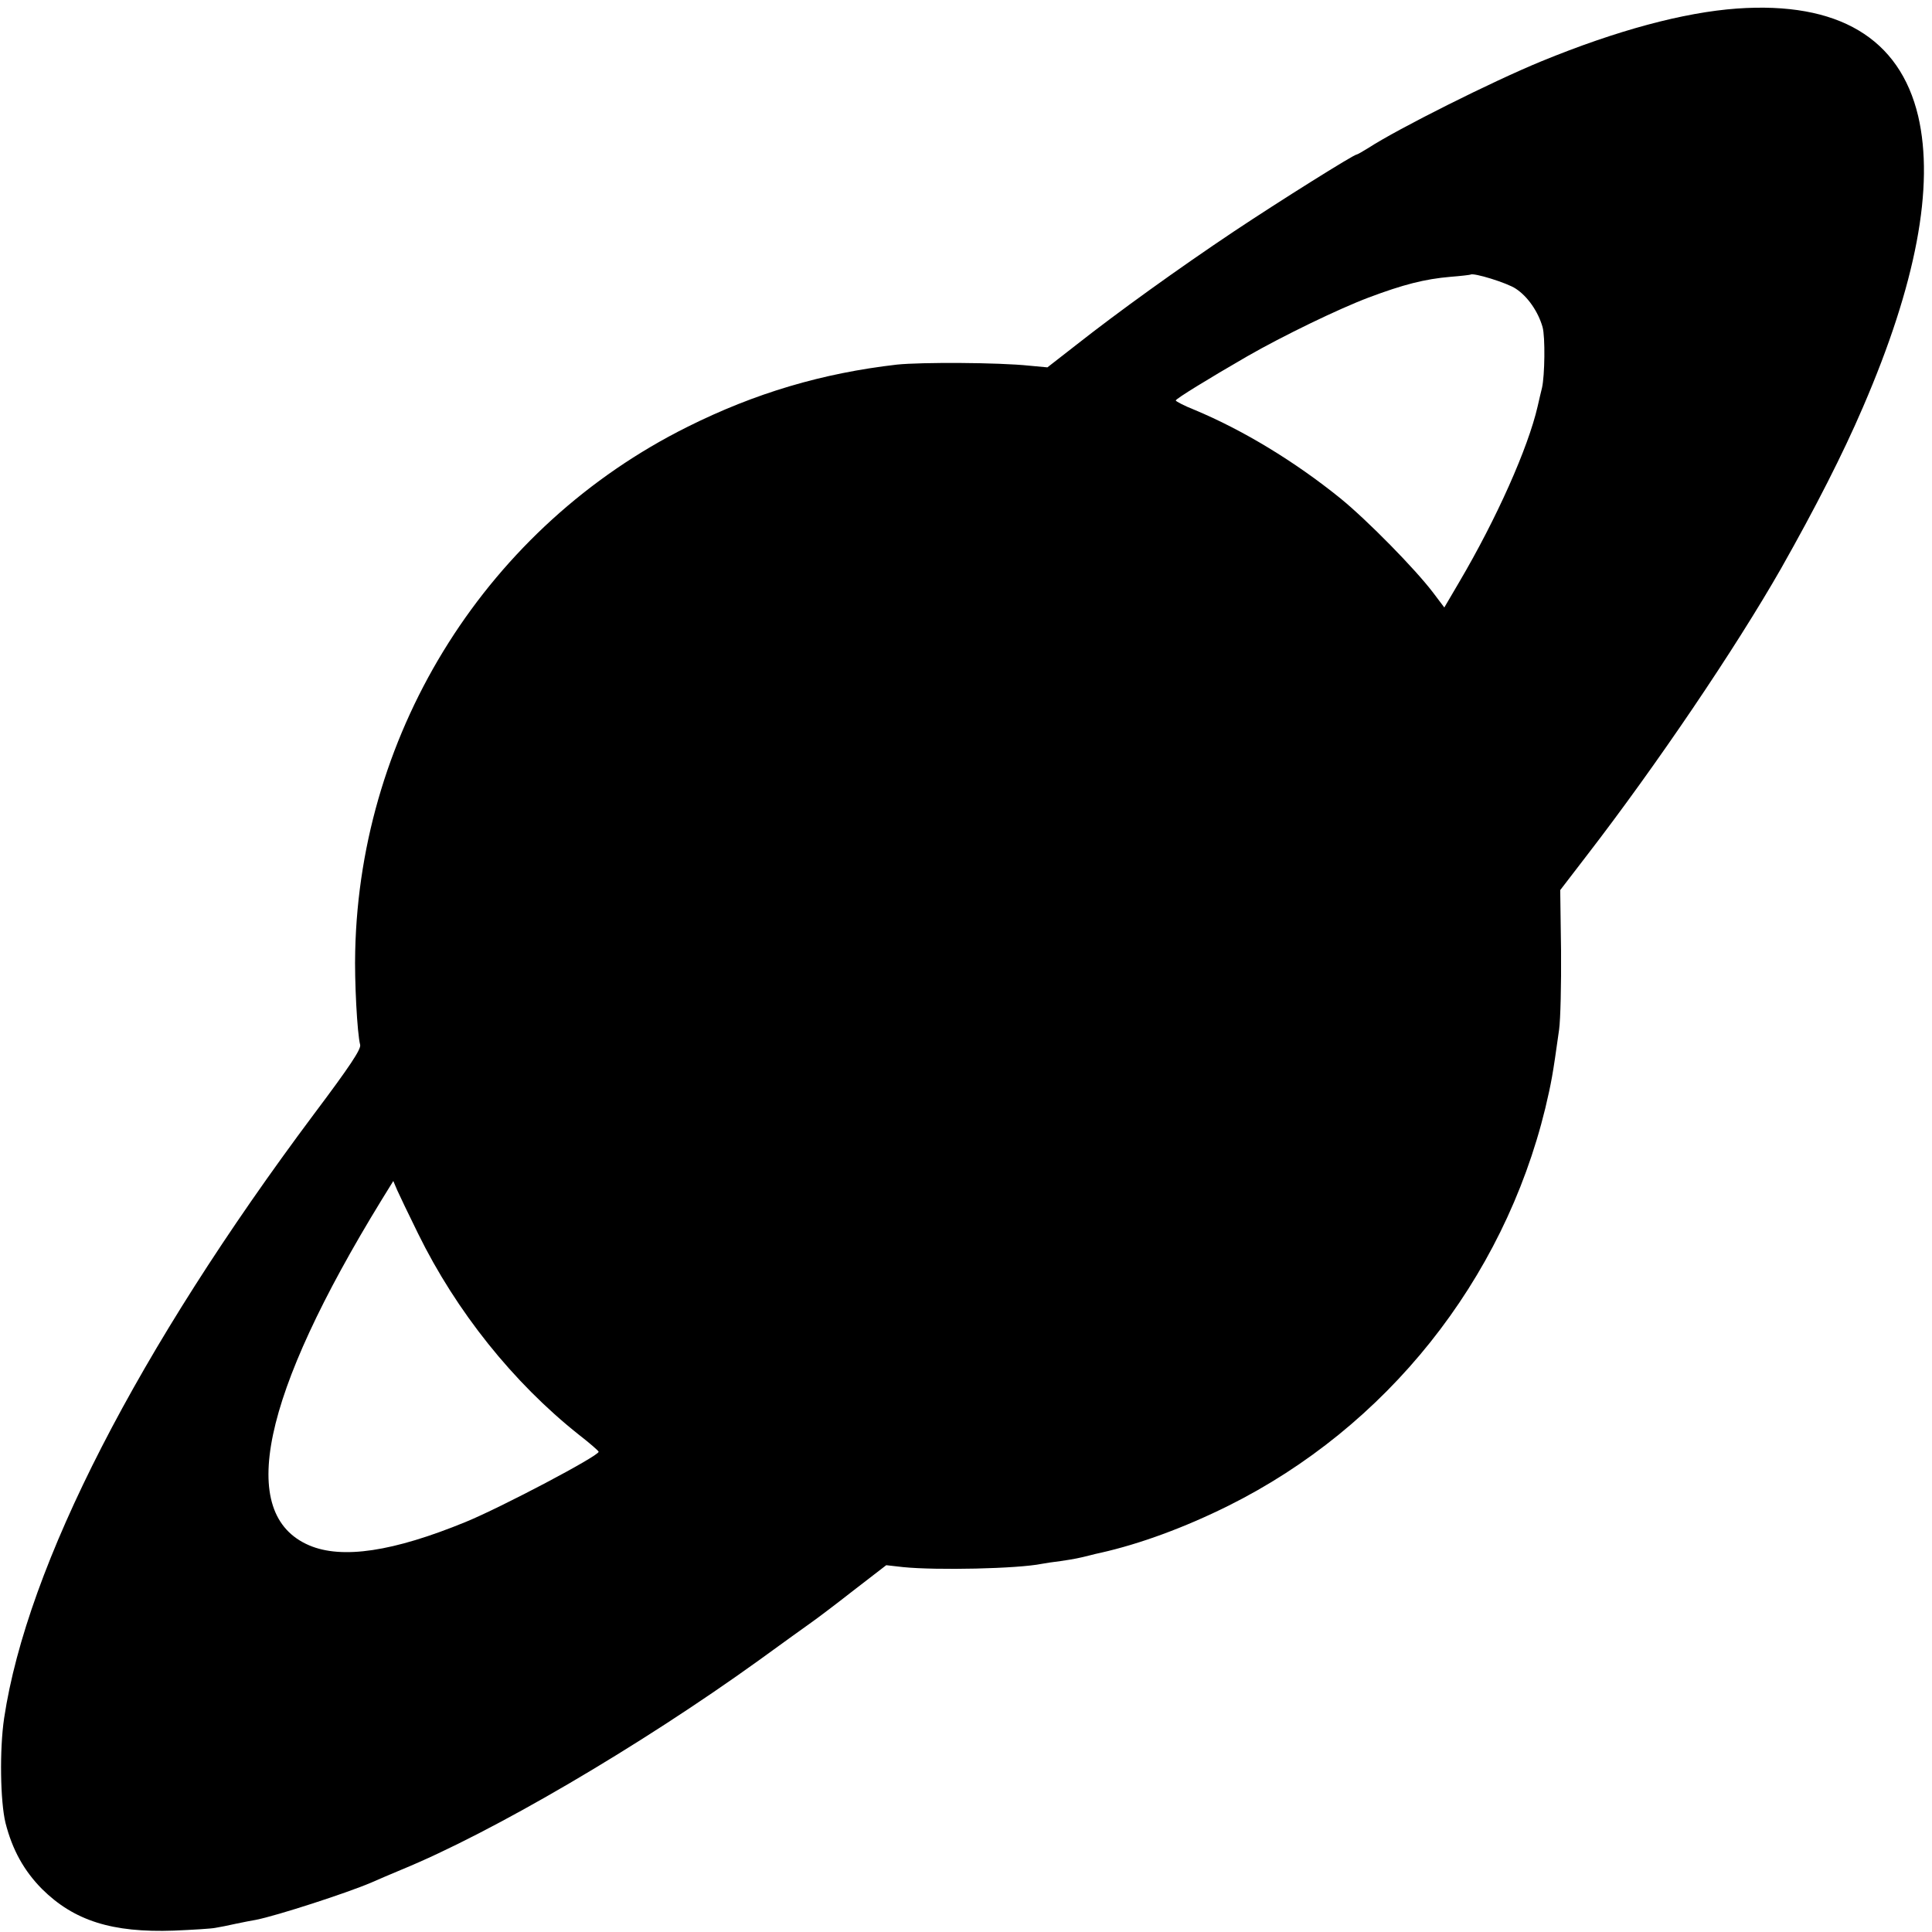 <?xml version="1.0" standalone="no"?>
<!DOCTYPE svg PUBLIC "-//W3C//DTD SVG 20010904//EN"
 "http://www.w3.org/TR/2001/REC-SVG-20010904/DTD/svg10.dtd">
<svg version="1.0" xmlns="http://www.w3.org/2000/svg"
 width="700pt" height="700pt" viewBox="0 0 700 700"
 preserveAspectRatio="xMidYMid meet">
<g transform="translate(0,700) scale(0.1,-0.1)"
fill="#000000" stroke="none">
<path d="M6293 6969 c-193 -14 -435 -79 -708 -191 -178 -73 -521 -245 -627
-314 -21 -13 -40 -24 -43 -24 -10 0 -277 -167 -445 -279 -199 -133 -420 -292
-571 -411 l-104 -81 -65 6 c-113 12 -392 13 -480 4 -270 -31 -514 -103 -760
-226 -720 -359 -1185 -1093 -1203 -1899 -3 -106 7 -298 18 -340 3 -16 -37 -77
-167 -250 -638 -853 -1040 -1636 -1123 -2189 -17 -114 -14 -302 5 -380 25 -98
67 -173 132 -239 116 -115 254 -159 478 -151 69 3 136 7 150 10 14 2 48 9 75
15 28 6 60 12 72 14 76 15 329 97 418 135 22 10 72 31 110 47 331 136 862 447
1294 758 84 61 170 123 190 137 20 14 89 66 154 117 l118 91 62 -7 c120 -12
413 -6 502 12 11 2 42 7 68 10 48 7 68 11 107 21 11 3 28 7 38 9 142 32 303
91 462 170 573 285 997 816 1149 1441 22 94 26 113 50 285 5 36 8 164 7 285
l-3 220 96 125 c253 328 539 751 704 1040 125 221 224 415 297 585 193 447
259 800 200 1054 -67 283 -290 416 -657 390z m-801 -1015 c43 -28 81 -83 97
-139 10 -36 8 -176 -2 -220 -3 -11 -10 -42 -16 -68 -35 -151 -148 -405 -284
-636 l-54 -92 -40 53 c-66 87 -238 262 -336 342 -167 135 -354 248 -529 321
-38 15 -68 31 -68 34 0 6 117 78 259 160 129 74 331 172 440 213 125 47 203
67 296 75 39 3 71 7 73 8 10 8 133 -30 164 -51z m-3977 -3424 c138 -281 344
-539 582 -728 40 -31 72 -59 72 -62 1 -15 -354 -202 -481 -254 -263 -108 -449
-136 -568 -85 -263 113 -173 541 263 1252 l42 68 14 -33 c8 -18 42 -89 76
-158z"/>
</g>
</svg>
